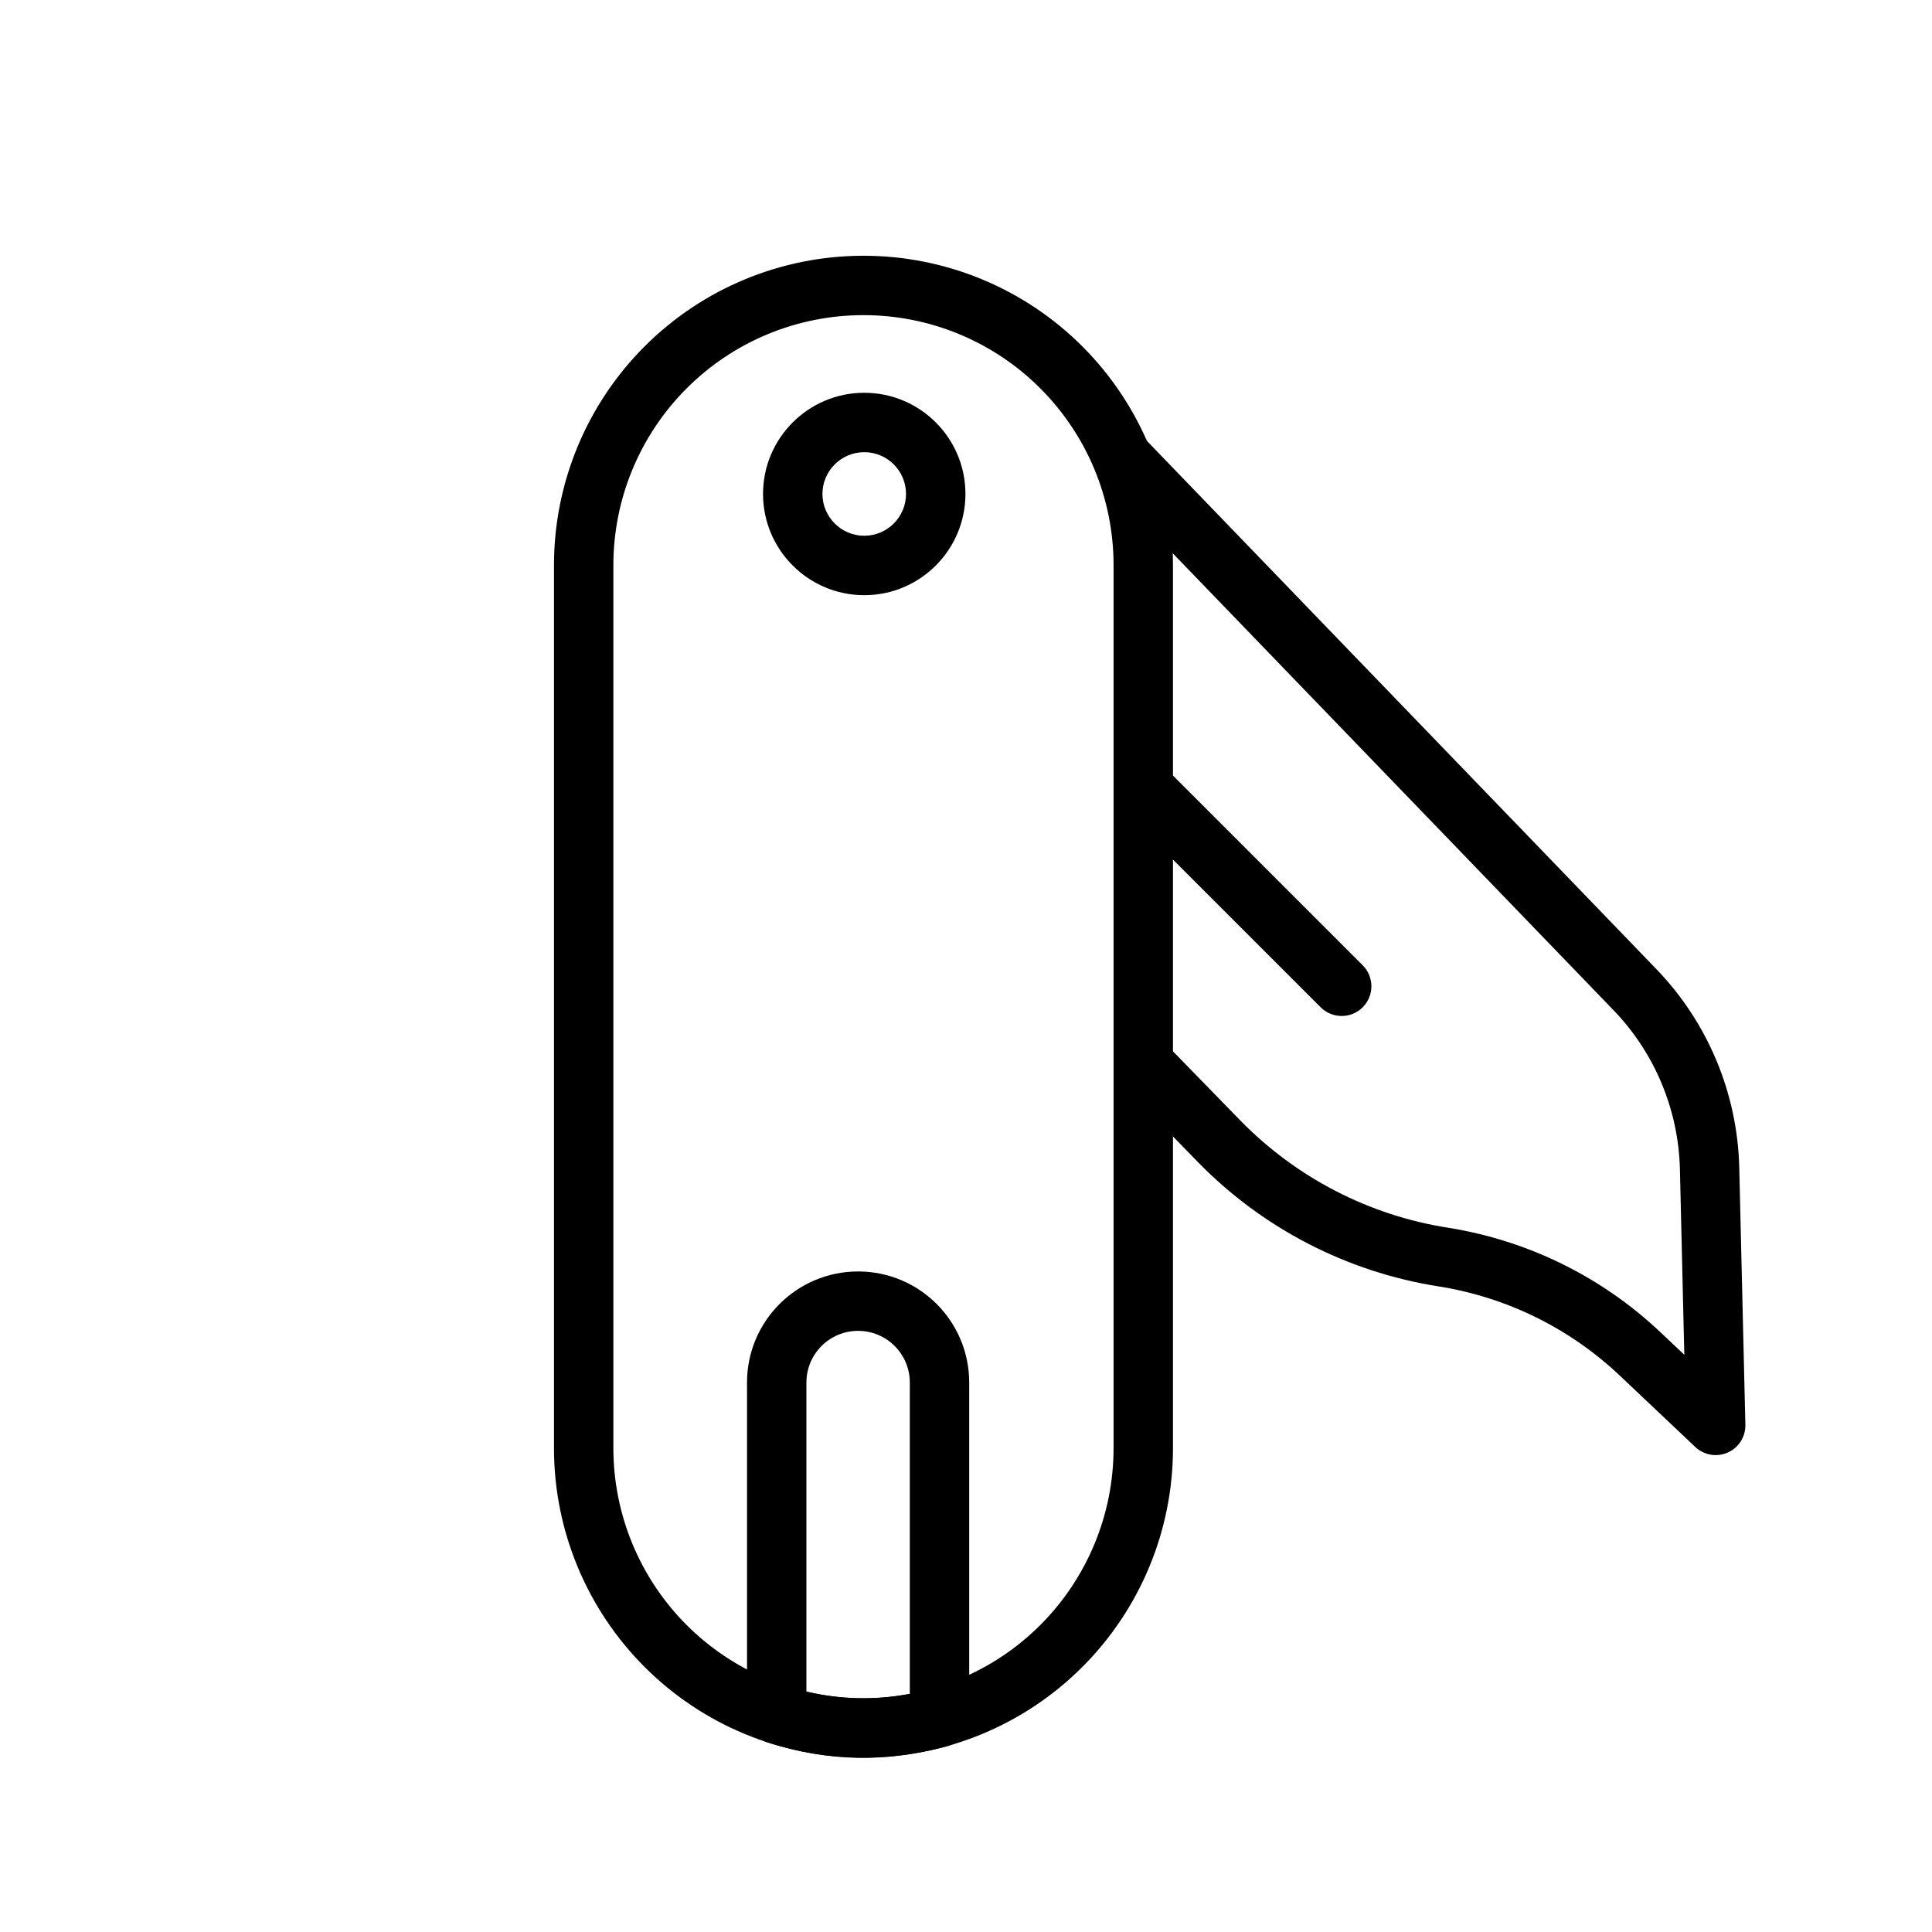 <?xml version="1.0" encoding="UTF-8"?>
<!-- The Best Svg Icon site in the world: iconSvg.co, Visit us! https://iconsvg.co -->
<svg fill="#000000" width="800px" height="800px" version="1.1" viewBox="144 144 512 512" xmlns="http://www.w3.org/2000/svg">
 <g fill-rule="evenodd">
  <path d="m400.85 510.39c0-16.262-13.18-29.441-29.441-29.441s-29.441 13.18-29.441 29.441v87.883c0 3.434 2.219 6.473 5.496 7.512 16.359 5.164 31.172 5.32 47.531 0.992 3.449-0.914 5.856-4.031 5.856-7.606zm-15.742 82.5v-82.5c0-7.574-6.141-13.699-13.699-13.699-7.574 0-13.699 6.125-13.699 13.699v81.902c9.289 2.188 18.121 2.332 27.395 0.598z"/>
  <path d="m373.04 248.09c-14.801 0-26.828 12.012-26.828 26.812 0 14.801 12.027 26.828 26.828 26.828s26.812-12.027 26.812-26.828c0-14.801-12.012-26.812-26.812-26.812zm0 15.742c6.109 0 11.066 4.961 11.066 11.066 0 6.109-4.961 11.082-11.066 11.082-6.109 0-11.082-4.977-11.082-11.082 0-6.109 4.977-11.066 11.082-11.066z"/>
  <path d="m590.36 503.04-1.164-49.168c-0.379-15.762-6.66-30.812-17.602-42.164-41.422-42.949-135.67-140.64-135.67-140.64-3.008-3.133-2.914-8.109 0.203-11.133 3.133-3.008 8.125-2.93 11.133 0.203 0 0 94.227 97.691 135.65 140.64 13.699 14.184 21.555 33 22.012 52.711 0.676 28.246 1.621 68.062 1.621 68.062 0.078 3.18-1.762 6.094-4.66 7.383-2.914 1.289-6.297 0.707-8.613-1.465 0 0-9.84-9.32-20.012-18.926-13.258-12.547-29.992-20.781-48.02-23.633-24.293-3.824-46.68-15.414-63.844-33.016-9.965-10.234-19.16-19.664-19.16-19.664-3.039-3.117-2.977-8.109 0.141-11.133 3.117-3.039 8.094-2.977 11.133 0.141 0 0 9.195 9.43 19.16 19.664 14.801 15.16 34.086 25.16 55.027 28.449 21.16 3.352 40.824 13.02 56.379 27.742l6.281 5.934z"/>
  <path d="m454.85 293.77c0-21.742-8.645-42.602-24.027-57.984-15.367-15.367-36.227-24.008-57.969-24.008h-0.047c-21.742 0-42.602 8.645-57.969 24.008-15.383 15.383-24.027 36.242-24.027 57.984v234.02c0 21.758 8.645 42.602 24.027 57.984 15.367 15.383 36.227 24.008 57.969 24.008h0.047c21.742 0 42.602-8.629 57.969-24.008 15.383-15.383 24.027-36.227 24.027-57.984v-234.02zm-15.742 0v234.02c0 17.57-6.992 34.434-19.414 46.855-12.422 12.422-29.27 19.398-46.84 19.398h-0.047c-17.57 0-34.418-6.977-46.84-19.398-12.422-12.422-19.414-29.285-19.414-46.855v-234.02c0-17.57 6.992-34.418 19.414-46.84 12.422-12.438 29.27-19.414 46.84-19.414h0.047c17.57 0 34.418 6.977 46.84 19.414 12.422 12.422 19.414 29.27 19.414 46.84z"/>
  <path d="m441.41 358.36 52.586 52.586c3.07 3.07 8.062 3.07 11.133 0 3.07-3.07 3.07-8.062 0-11.133l-52.586-52.586c-3.07-3.07-8.062-3.07-11.133 0-3.07 3.07-3.07 8.062 0 11.133z"/>
 </g>
</svg>